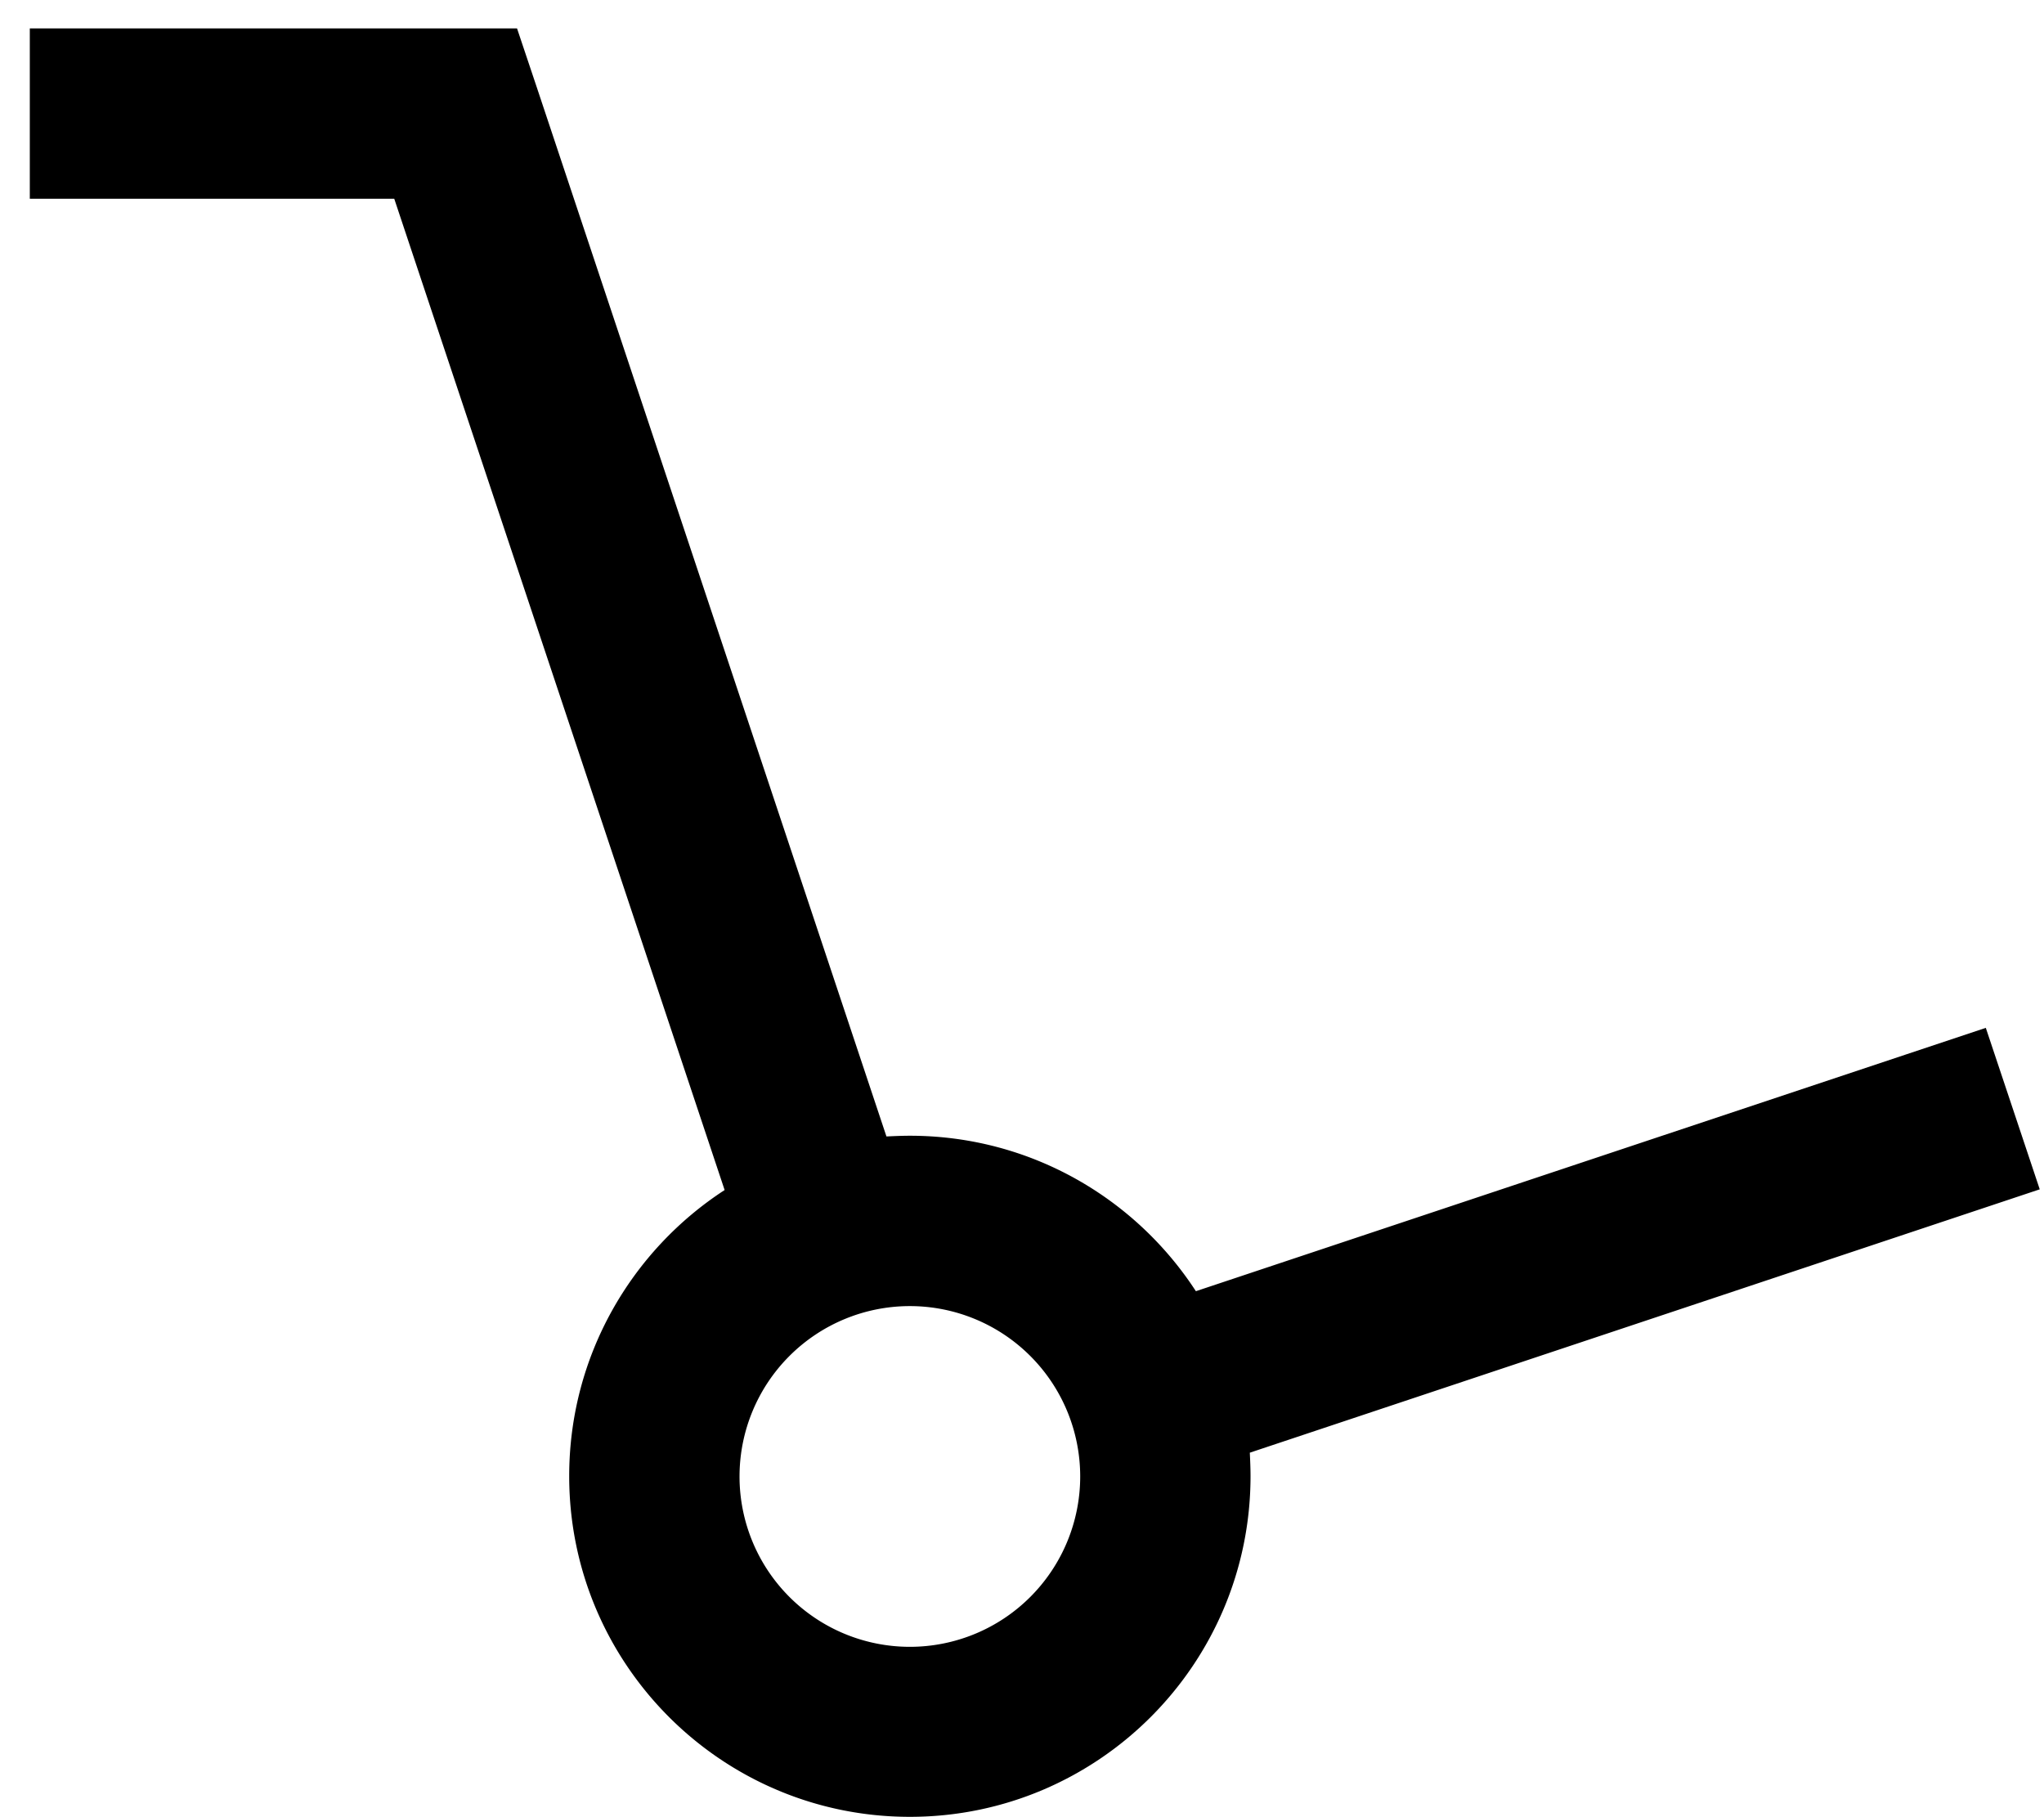 <svg xmlns="http://www.w3.org/2000/svg" viewBox="0 0 576 512"><!--! Font Awesome Pro 7.0.0 by @fontawesome - https://fontawesome.com License - https://fontawesome.com/license (Commercial License) Copyright 2025 Fonticons, Inc. --><path fill="currentColor" d="M8.4 8l137.3 0 5.5 16.4 98.6 295.8c2.2-.1 4.4-.2 6.6-.2 33.8 0 63.5 17.5 80.6 43.8l199.8-66.6 22.8-7.6 15.2 45.5-22.8 7.6-199.8 66.6c.1 2.2 .2 4.4 .2 6.6 0 53-43 96-96 96s-96-43-96-96c0-33.8 17.5-63.5 43.8-80.6L111.1 56 8.4 56 8.4 8zm248 456a48 48 0 1 0 0-96 48 48 0 1 0 0 96z"/></svg>